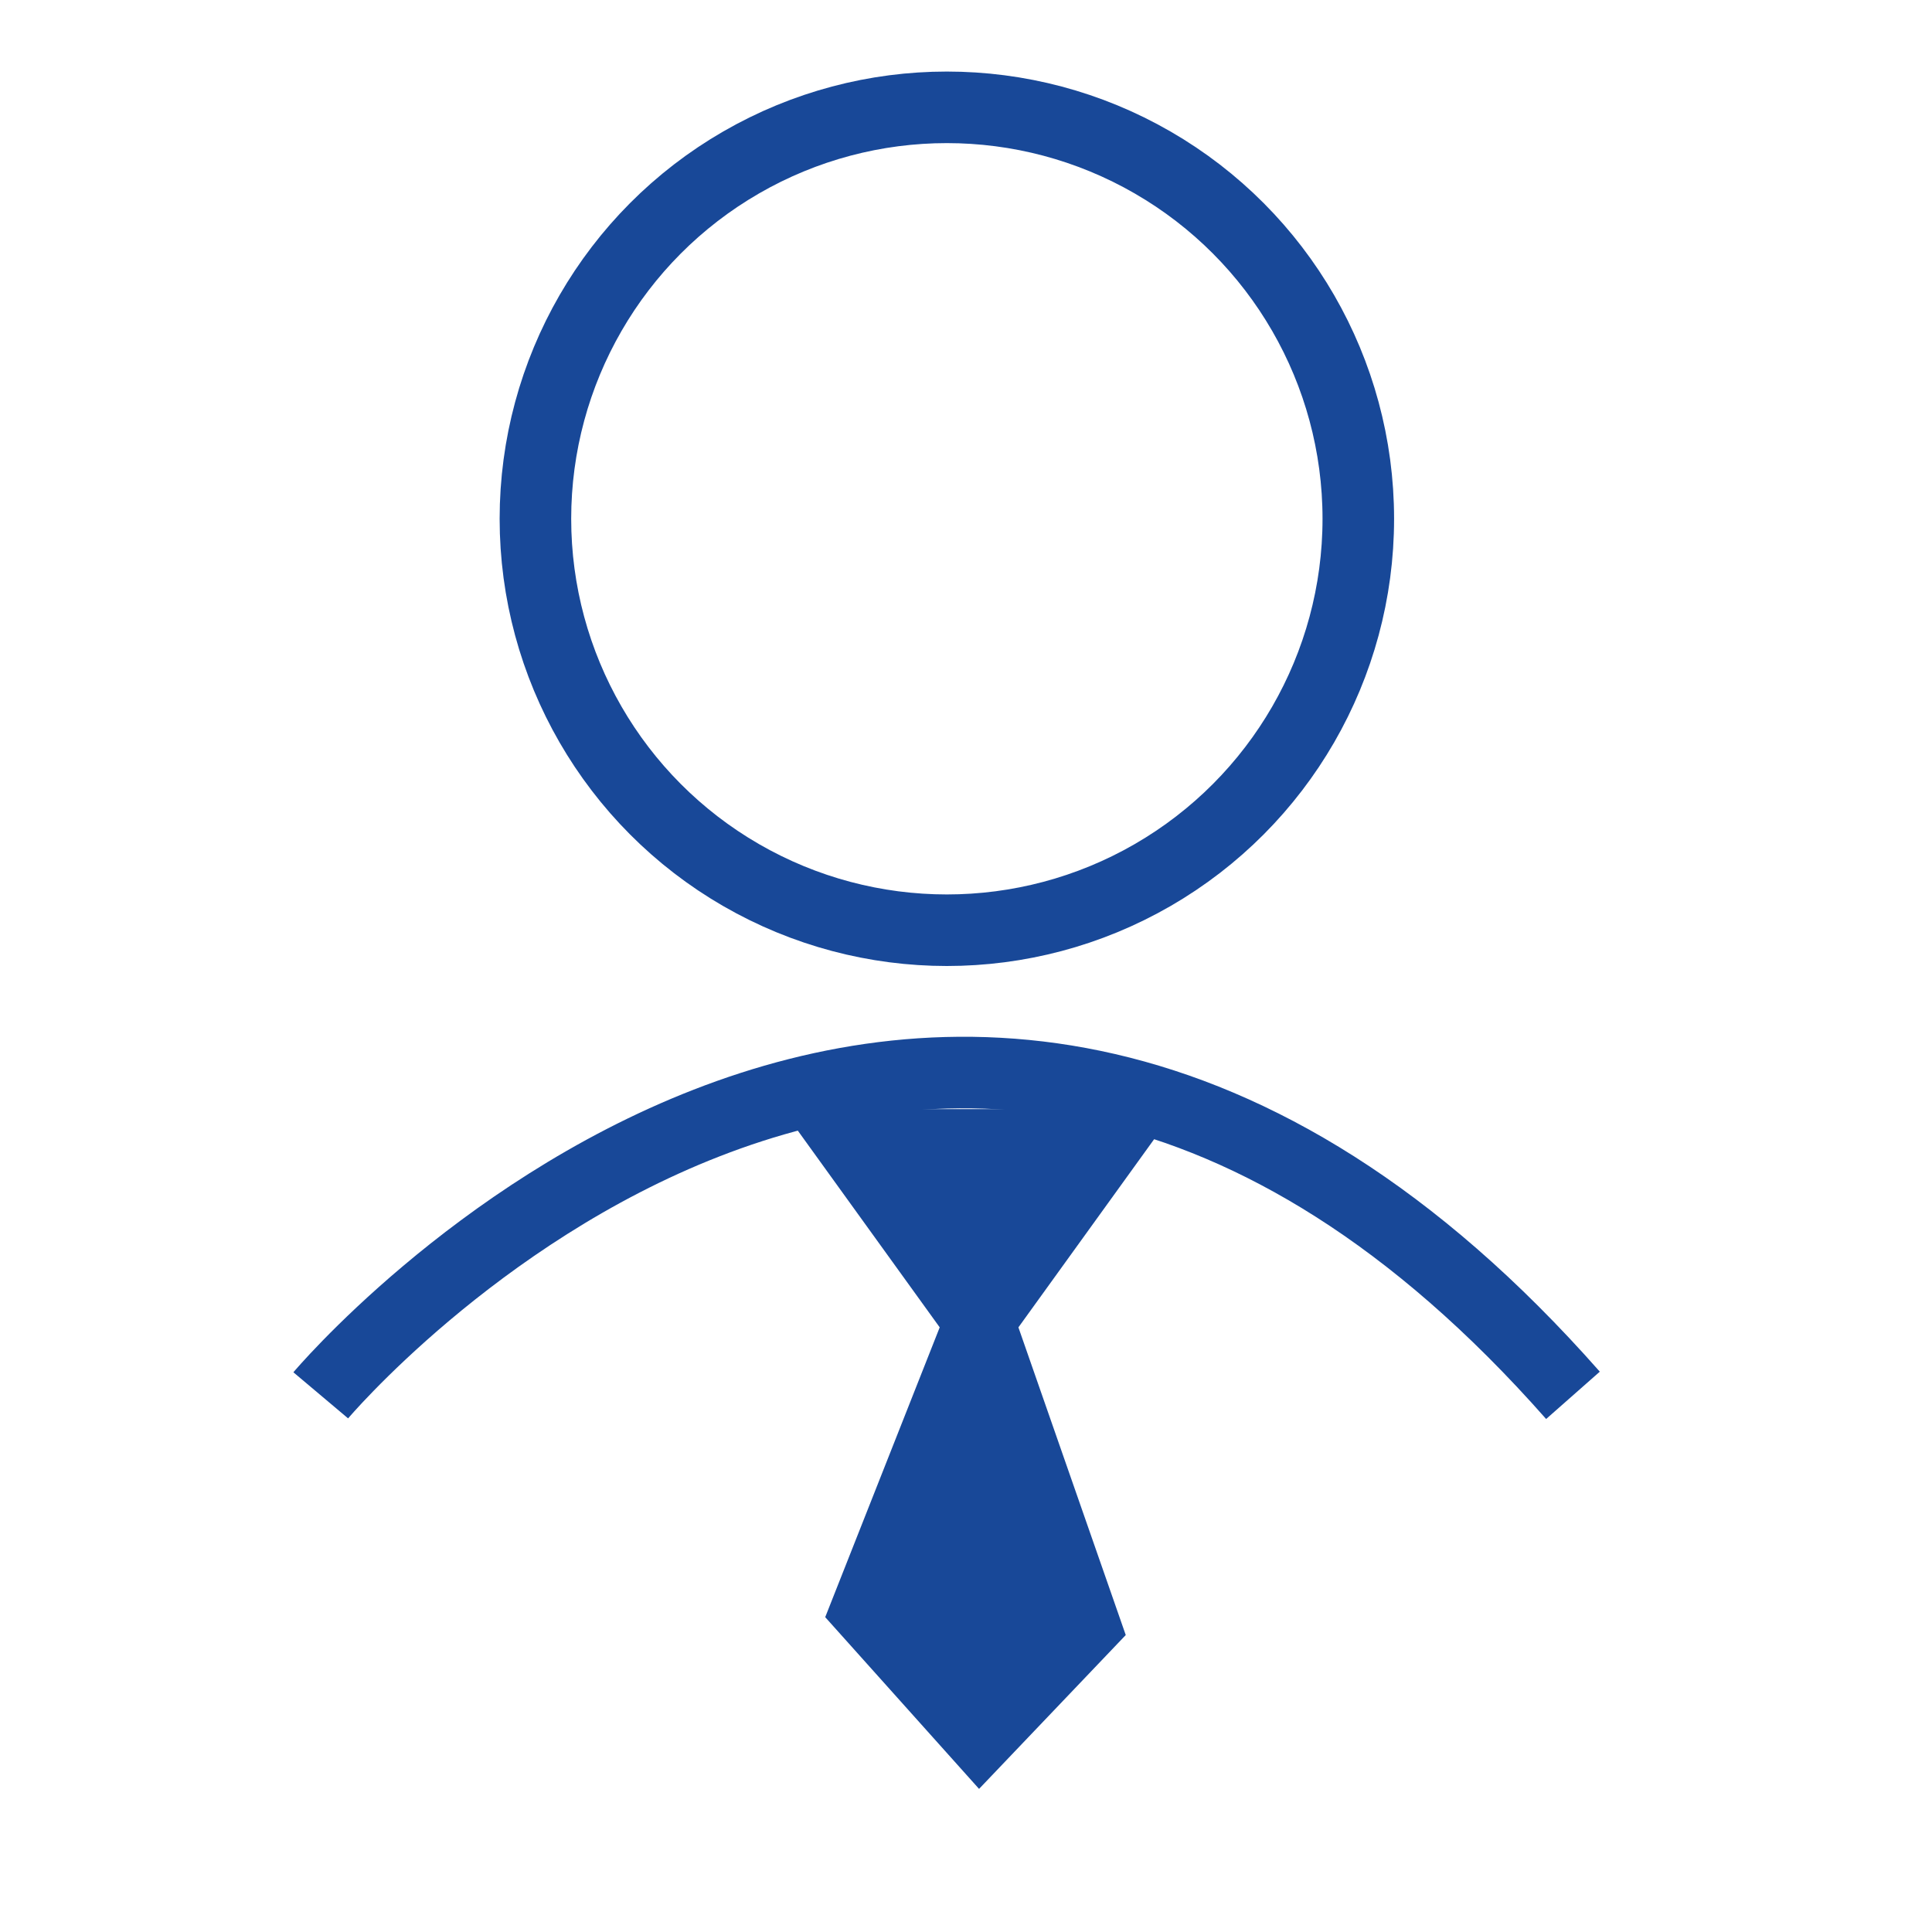 <?xml version="1.0" encoding="utf-8"?>
<!-- Generator: Adobe Illustrator 24.3.0, SVG Export Plug-In . SVG Version: 6.00 Build 0)  -->
<svg version="1.1" id="Warstwa_3" xmlns="http://www.w3.org/2000/svg" xmlns:xlink="http://www.w3.org/1999/xlink" x="0px" y="0px"
	 viewBox="0 0 54 54" style="enable-background:new 0 0 54 54;" xml:space="preserve">
<style type="text/css">
	.st0{fill:none;stroke:#184898;stroke-width:2;stroke-miterlimit:10;}
	.st1{fill:#184898;}
</style>
<g id="iknnki_" transform="translate(0.765 1)">
	<path id="Path" class="st0" d="M8.2,38c0,0,17.1-20.3,35,0"/>
	<circle id="Oval" class="st0" cx="25.7" cy="13.5" r="11.5"/>
	<path id="Path-2" class="st1" d="M25.5,36.1l-3.2,8.1l4.3,4.8l4.1-4.3l-3-8.6l4.4-6.1h-11L25.5,36.1z"/>
</g>
</svg>
